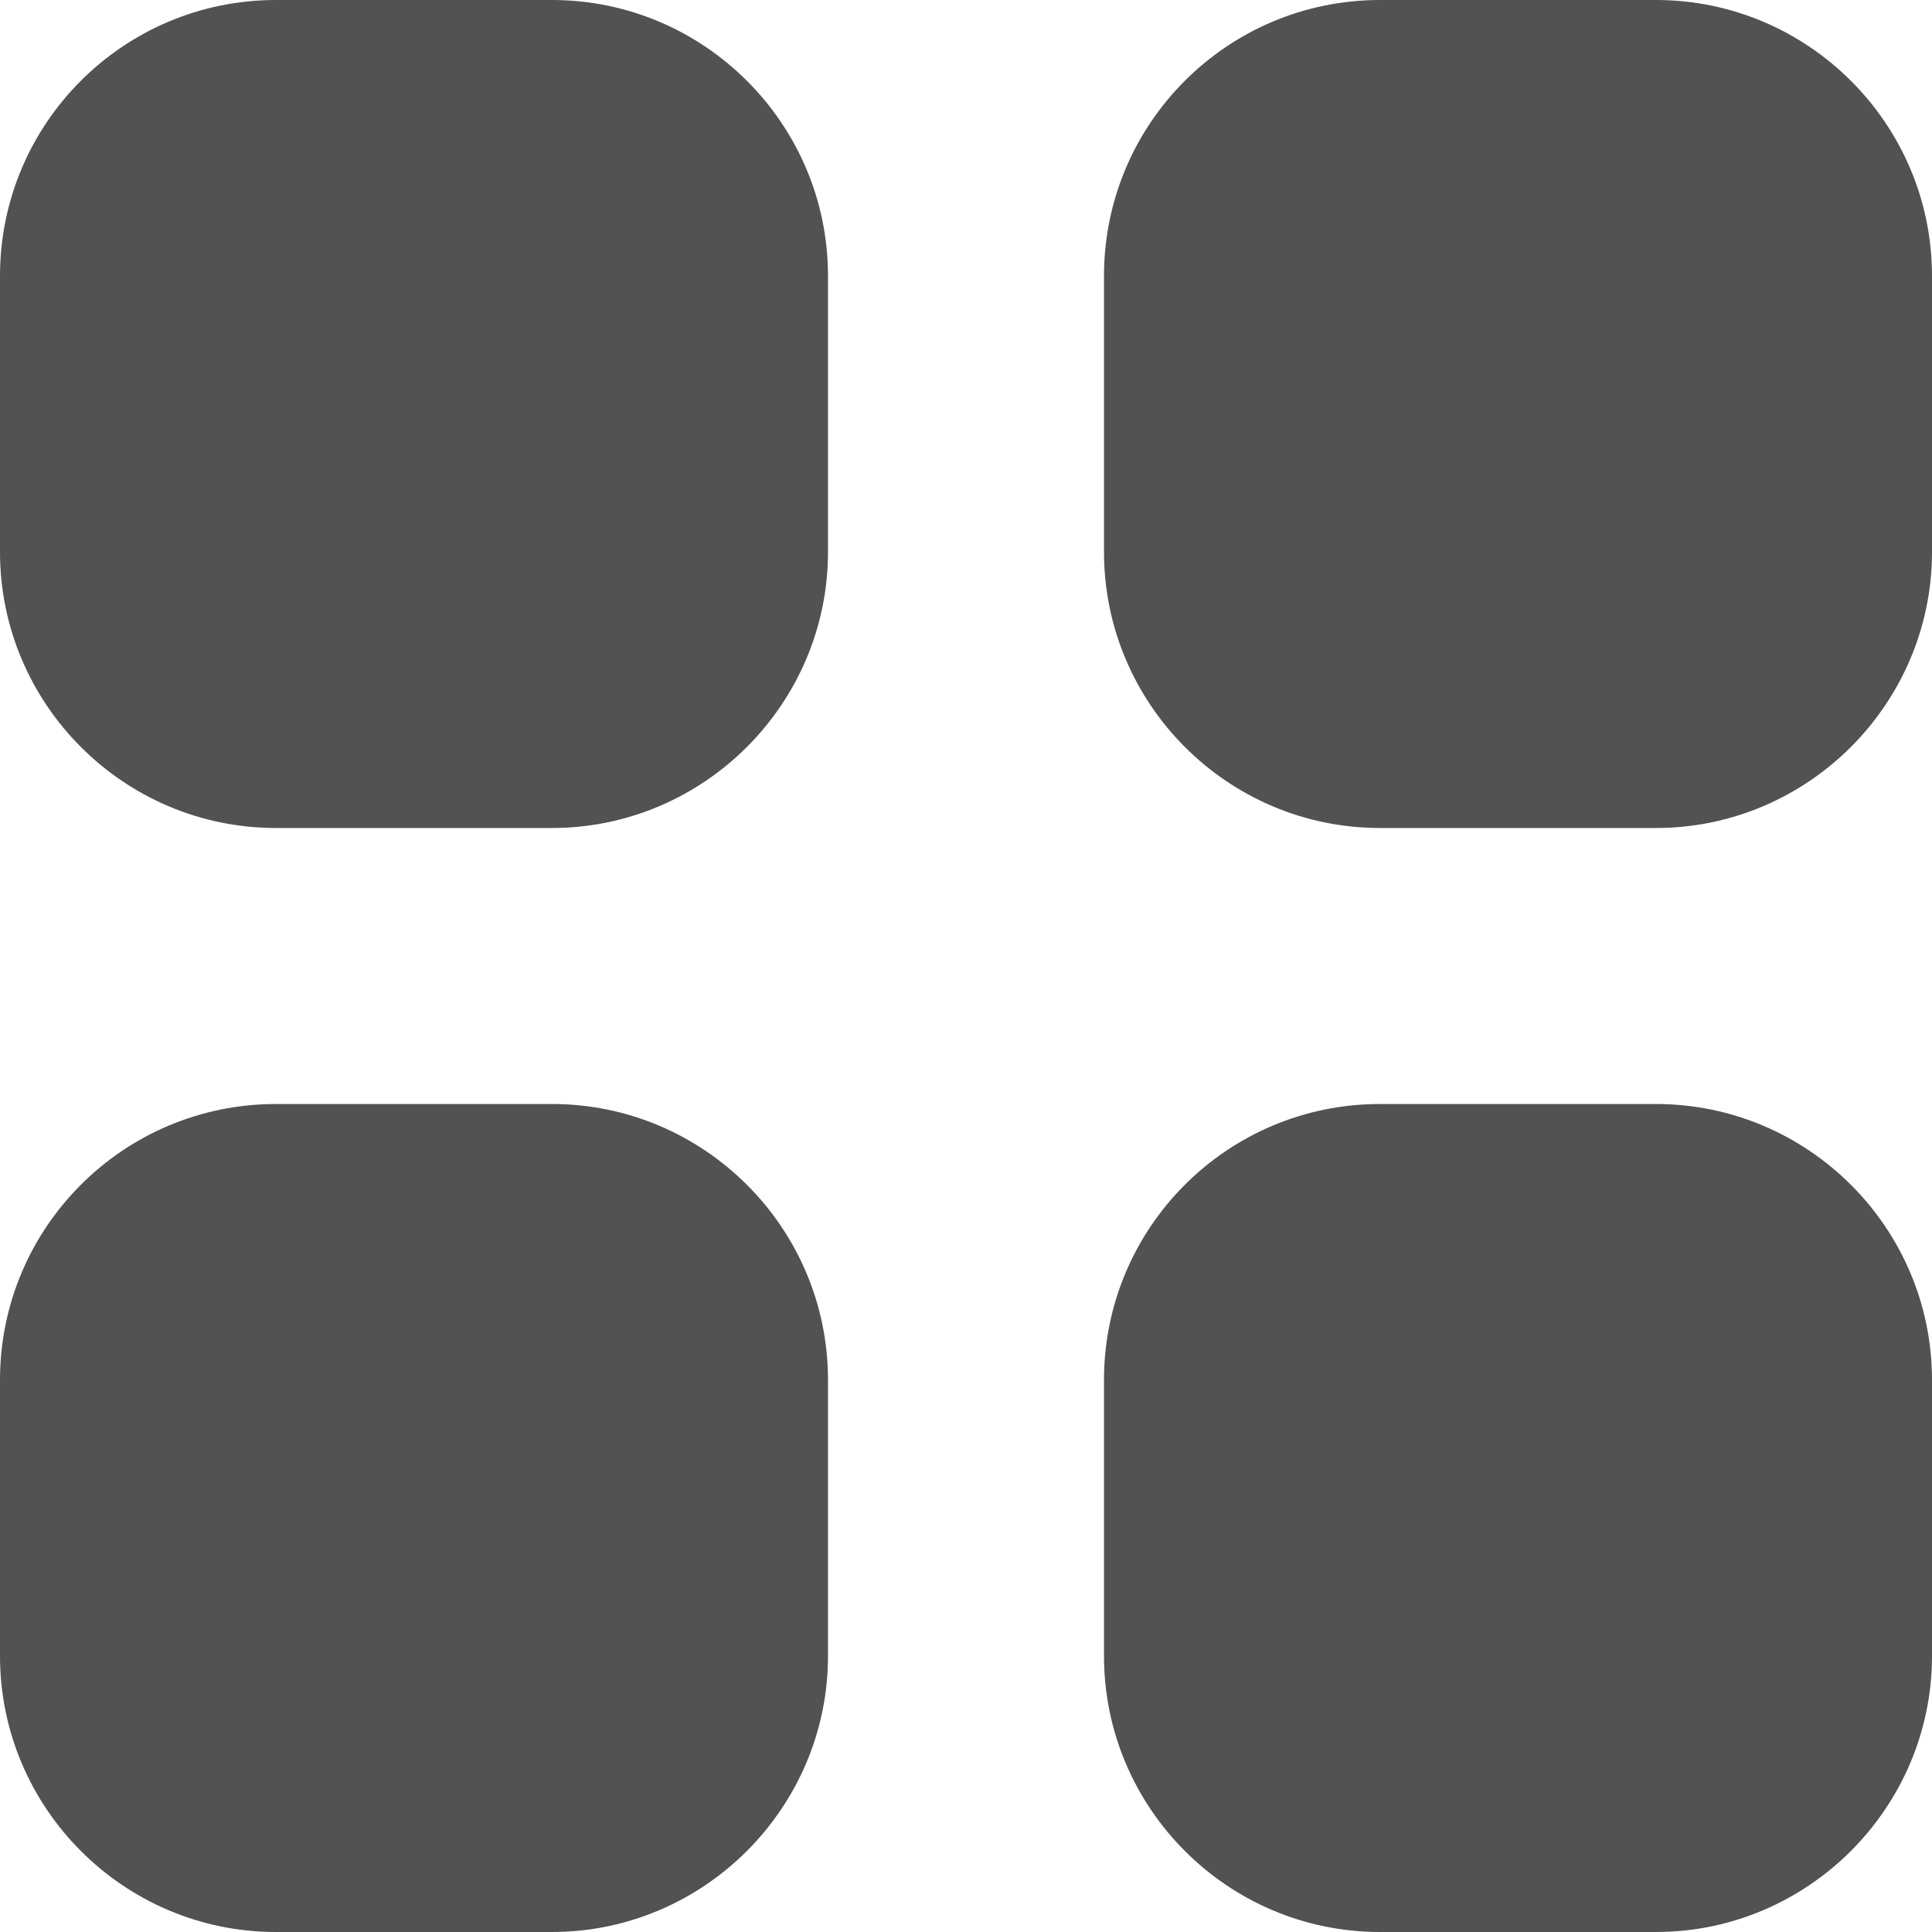<?xml version="1.0" encoding="UTF-8"?> <svg xmlns="http://www.w3.org/2000/svg" viewBox="0 0 28 28"> <path fill="#525252" fill-rule="evenodd" d="M128 935h-4c-2.21 0-4 1.79-4 4v4c0 2.2 1.79 4 4 4h4c2.2 0 4-1.8 4-4v-4c0-2.21-1.8-4-4-4v0Zm0 16h-4c-2.21 0-4 1.79-4 4v4c0 2.2 1.79 4 4 4h4c2.2 0 4-1.8 4-4v-4c0-2.21-1.8-4-4-4v0Zm-16 0h-4c-2.21 0-4 1.79-4 4v4c0 2.2 1.79 4 4 4h4c2.2 0 4-1.8 4-4v-4c0-2.21-1.8-4-4-4v0Zm0-16h-4c-2.21 0-4 1.79-4 4v4c0 2.2 1.79 4 4 4h4c2.2 0 4-1.8 4-4v-4c0-2.21-1.8-4-4-4v0Z" transform="translate(-104-935)"></path> </svg> 